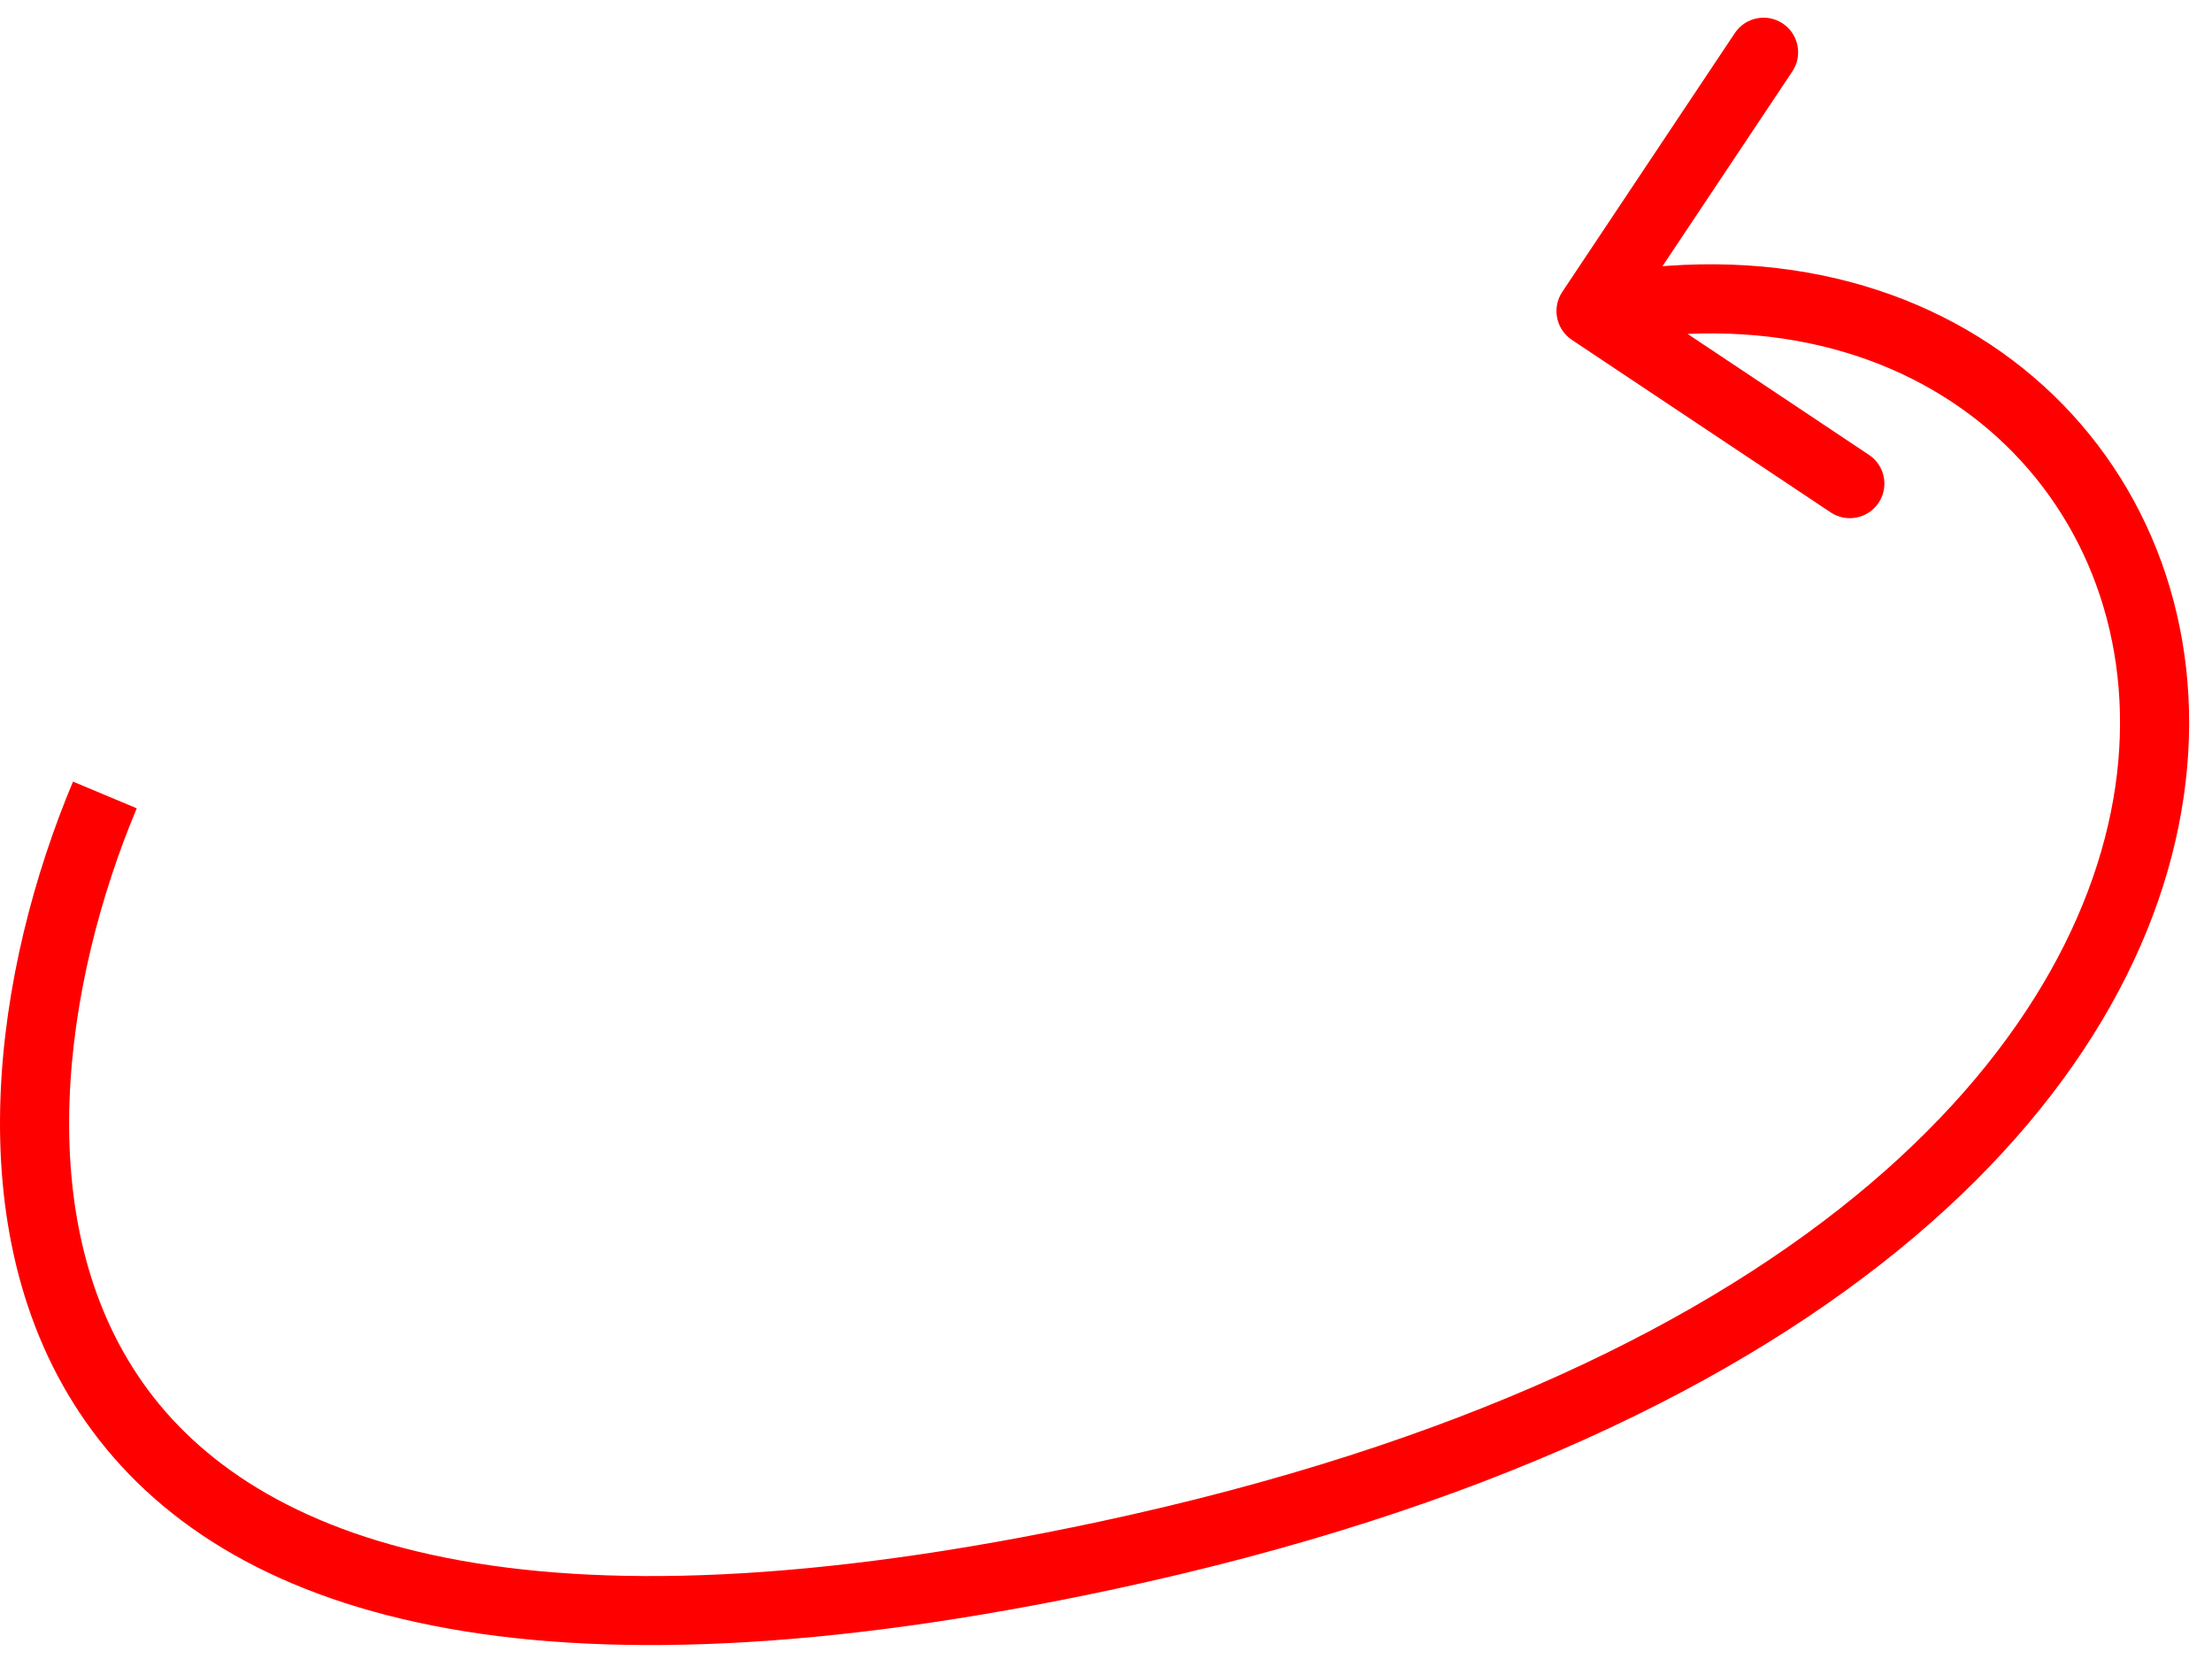 <svg width="64" height="48" viewBox="0 0 64 48" fill="none" xmlns="http://www.w3.org/2000/svg">
  <path d="M32.034 45L31.825 44.023L32.034 45ZM45.201 8.446C44.895 8.905 45.019 9.526 45.478 9.832L52.967 14.825C53.426 15.131 54.047 15.007 54.354 14.547C54.66 14.088 54.536 13.467 54.076 13.161L47.42 8.723L51.858 2.067C52.164 1.607 52.04 0.986 51.58 0.68C51.121 0.373 50.5 0.498 50.194 0.957L45.201 8.446ZM2.112 22.614C0.992 25.284 0.127 28.52 0.013 31.774C-0.102 35.029 0.534 38.366 2.491 41.151C6.454 46.787 15.365 49.595 32.244 45.978L31.825 44.023C15.103 47.606 7.347 44.58 4.127 40C2.493 37.676 1.907 34.81 2.012 31.845C2.116 28.88 2.91 25.883 3.956 23.387L2.112 22.614ZM32.244 45.978C53.419 41.44 62.472 31.238 63.28 22.215C63.682 17.718 62.002 13.615 58.839 10.912C55.673 8.206 51.102 6.967 45.837 8.02L46.229 9.981C50.964 9.034 54.893 10.17 57.54 12.432C60.19 14.698 61.635 18.158 61.288 22.036C60.596 29.763 52.649 39.56 31.825 44.023L32.244 45.978Z" fill="#FF0000"/>
</svg>
